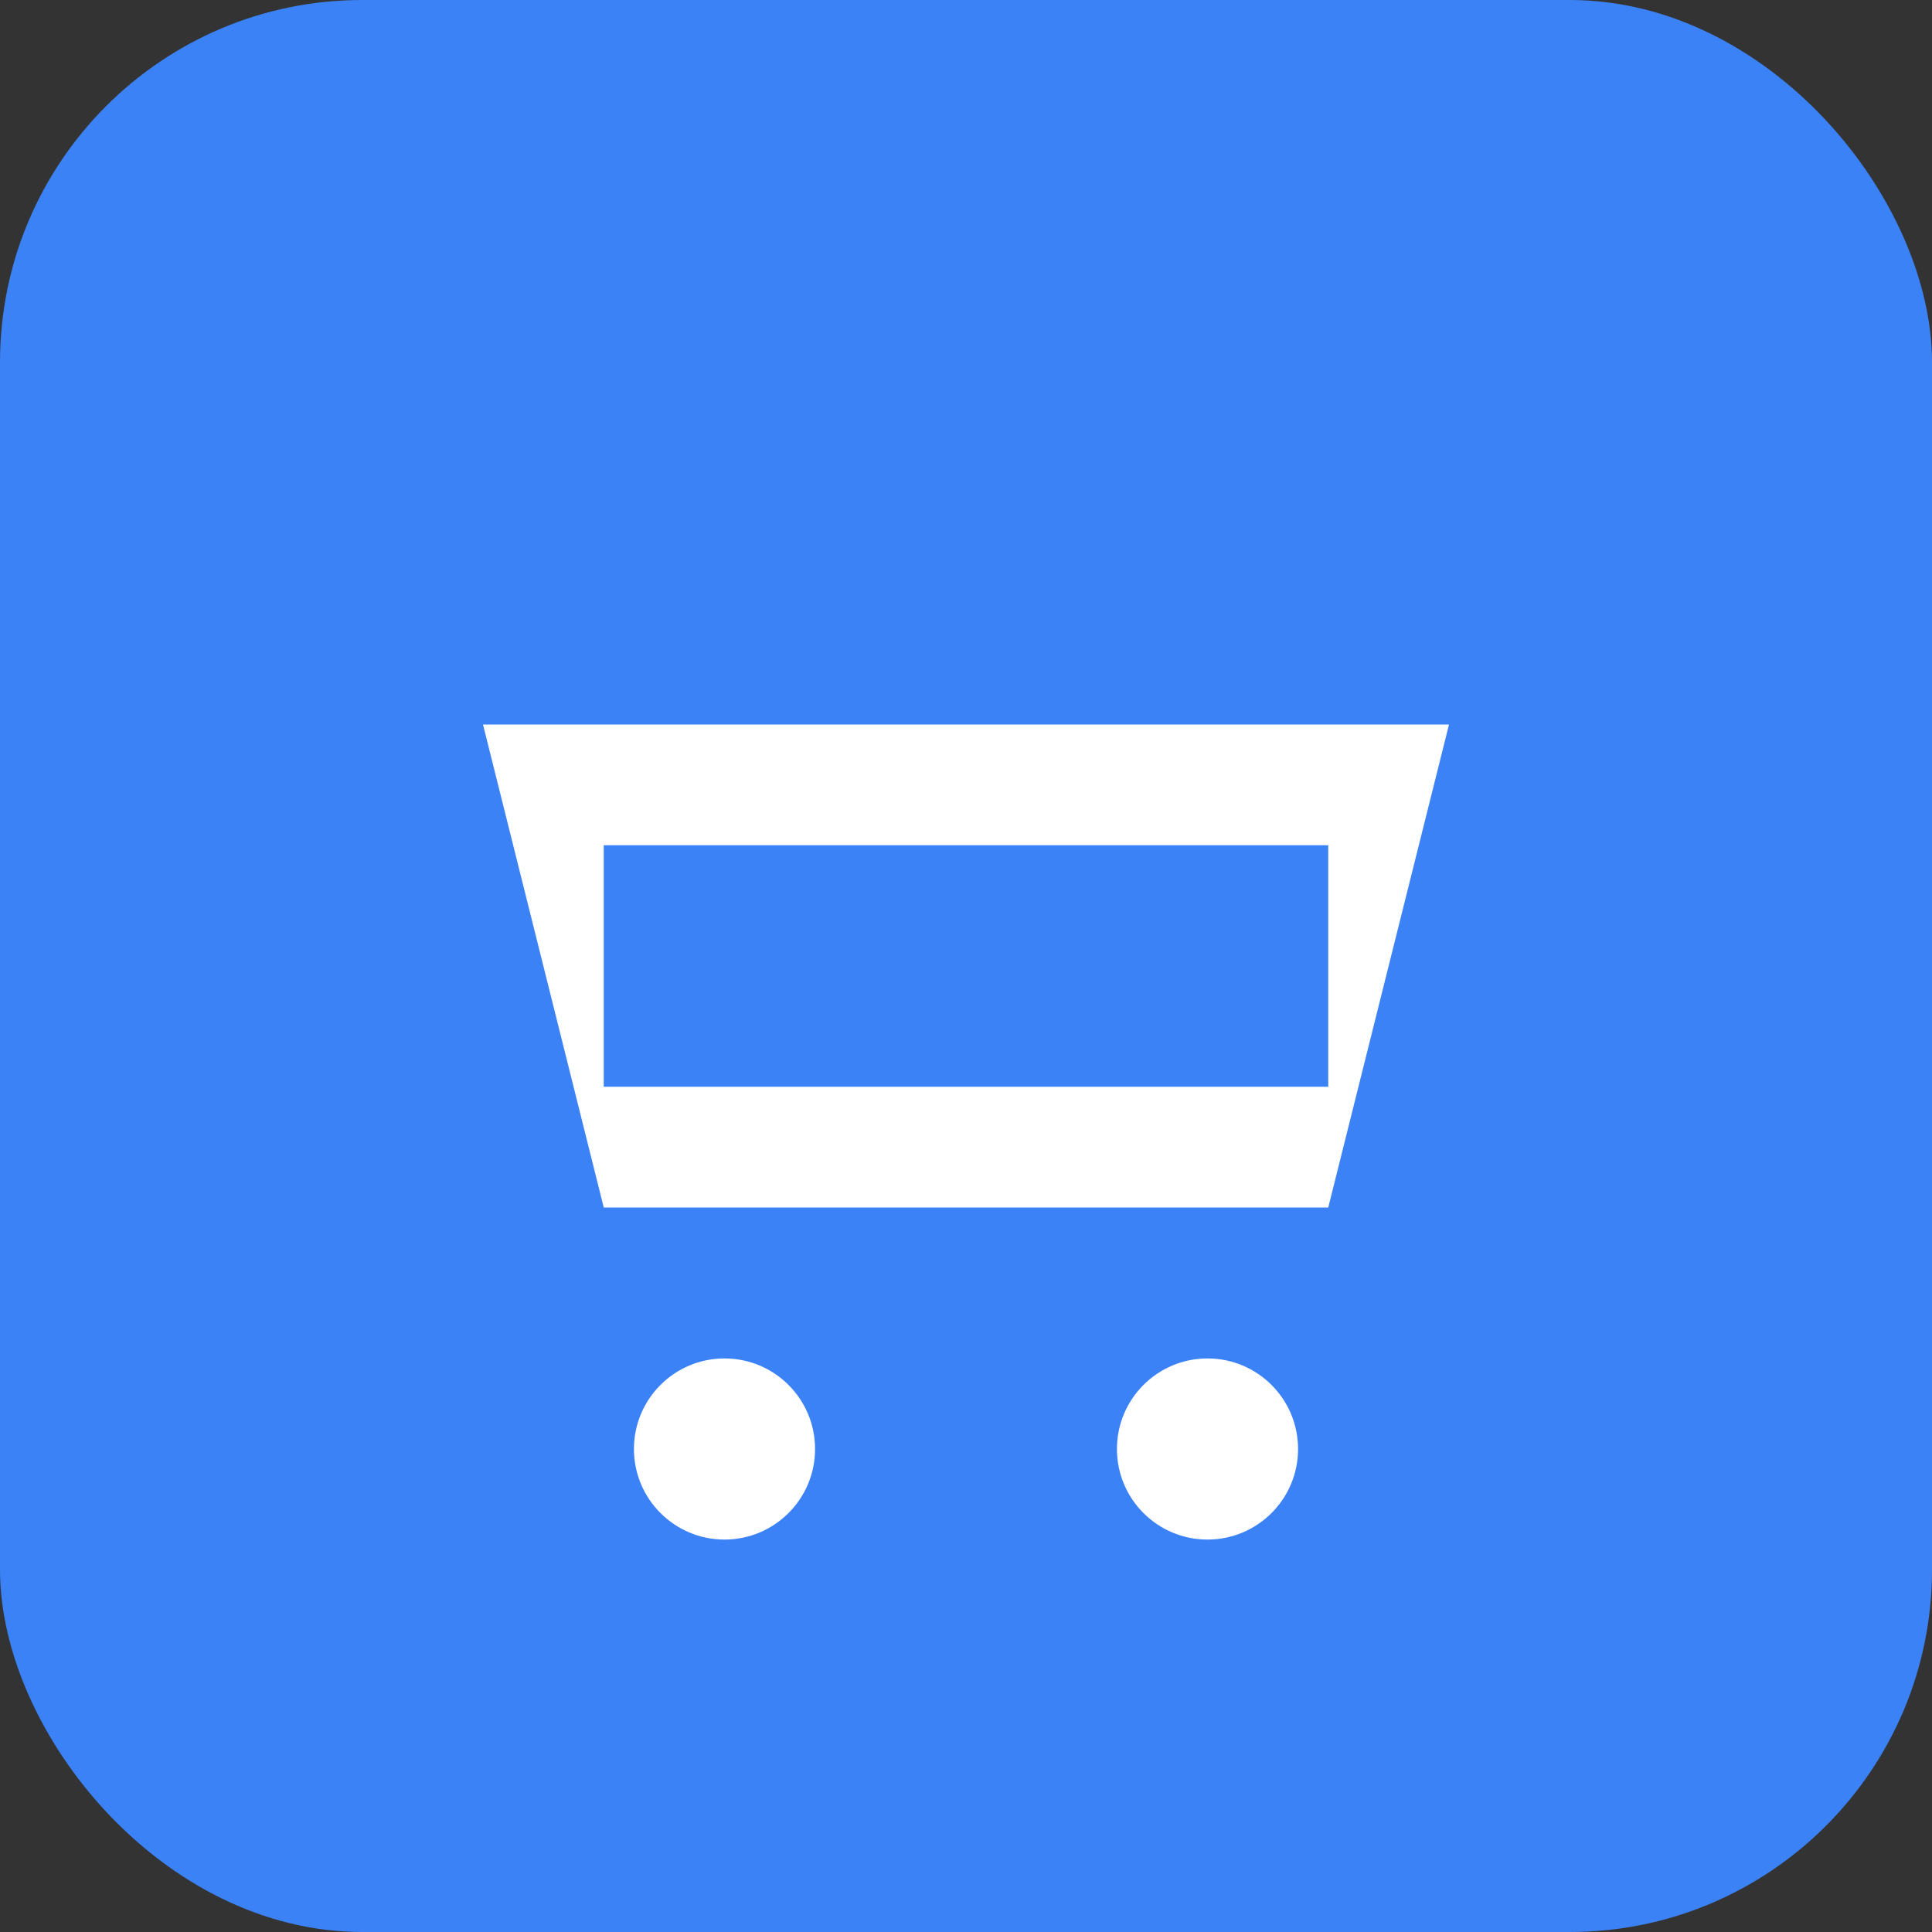 <svg xmlns="http://www.w3.org/2000/svg" viewBox="0 0 32 32">
  <rect x="0" y="0" width="32" height="32" fill="#333333" stroke="none"/>
  <rect width="32" height="32" rx="6" fill="#3b82f6"/>
  <path d="M8 12h16l-2 8H10l-2-8zm2 2v4h12v-4H10z" fill="white"/>
  <circle cx="12" cy="24" r="1.5" fill="white"/>
  <circle cx="20" cy="24" r="1.5" fill="white"/>
</svg>
